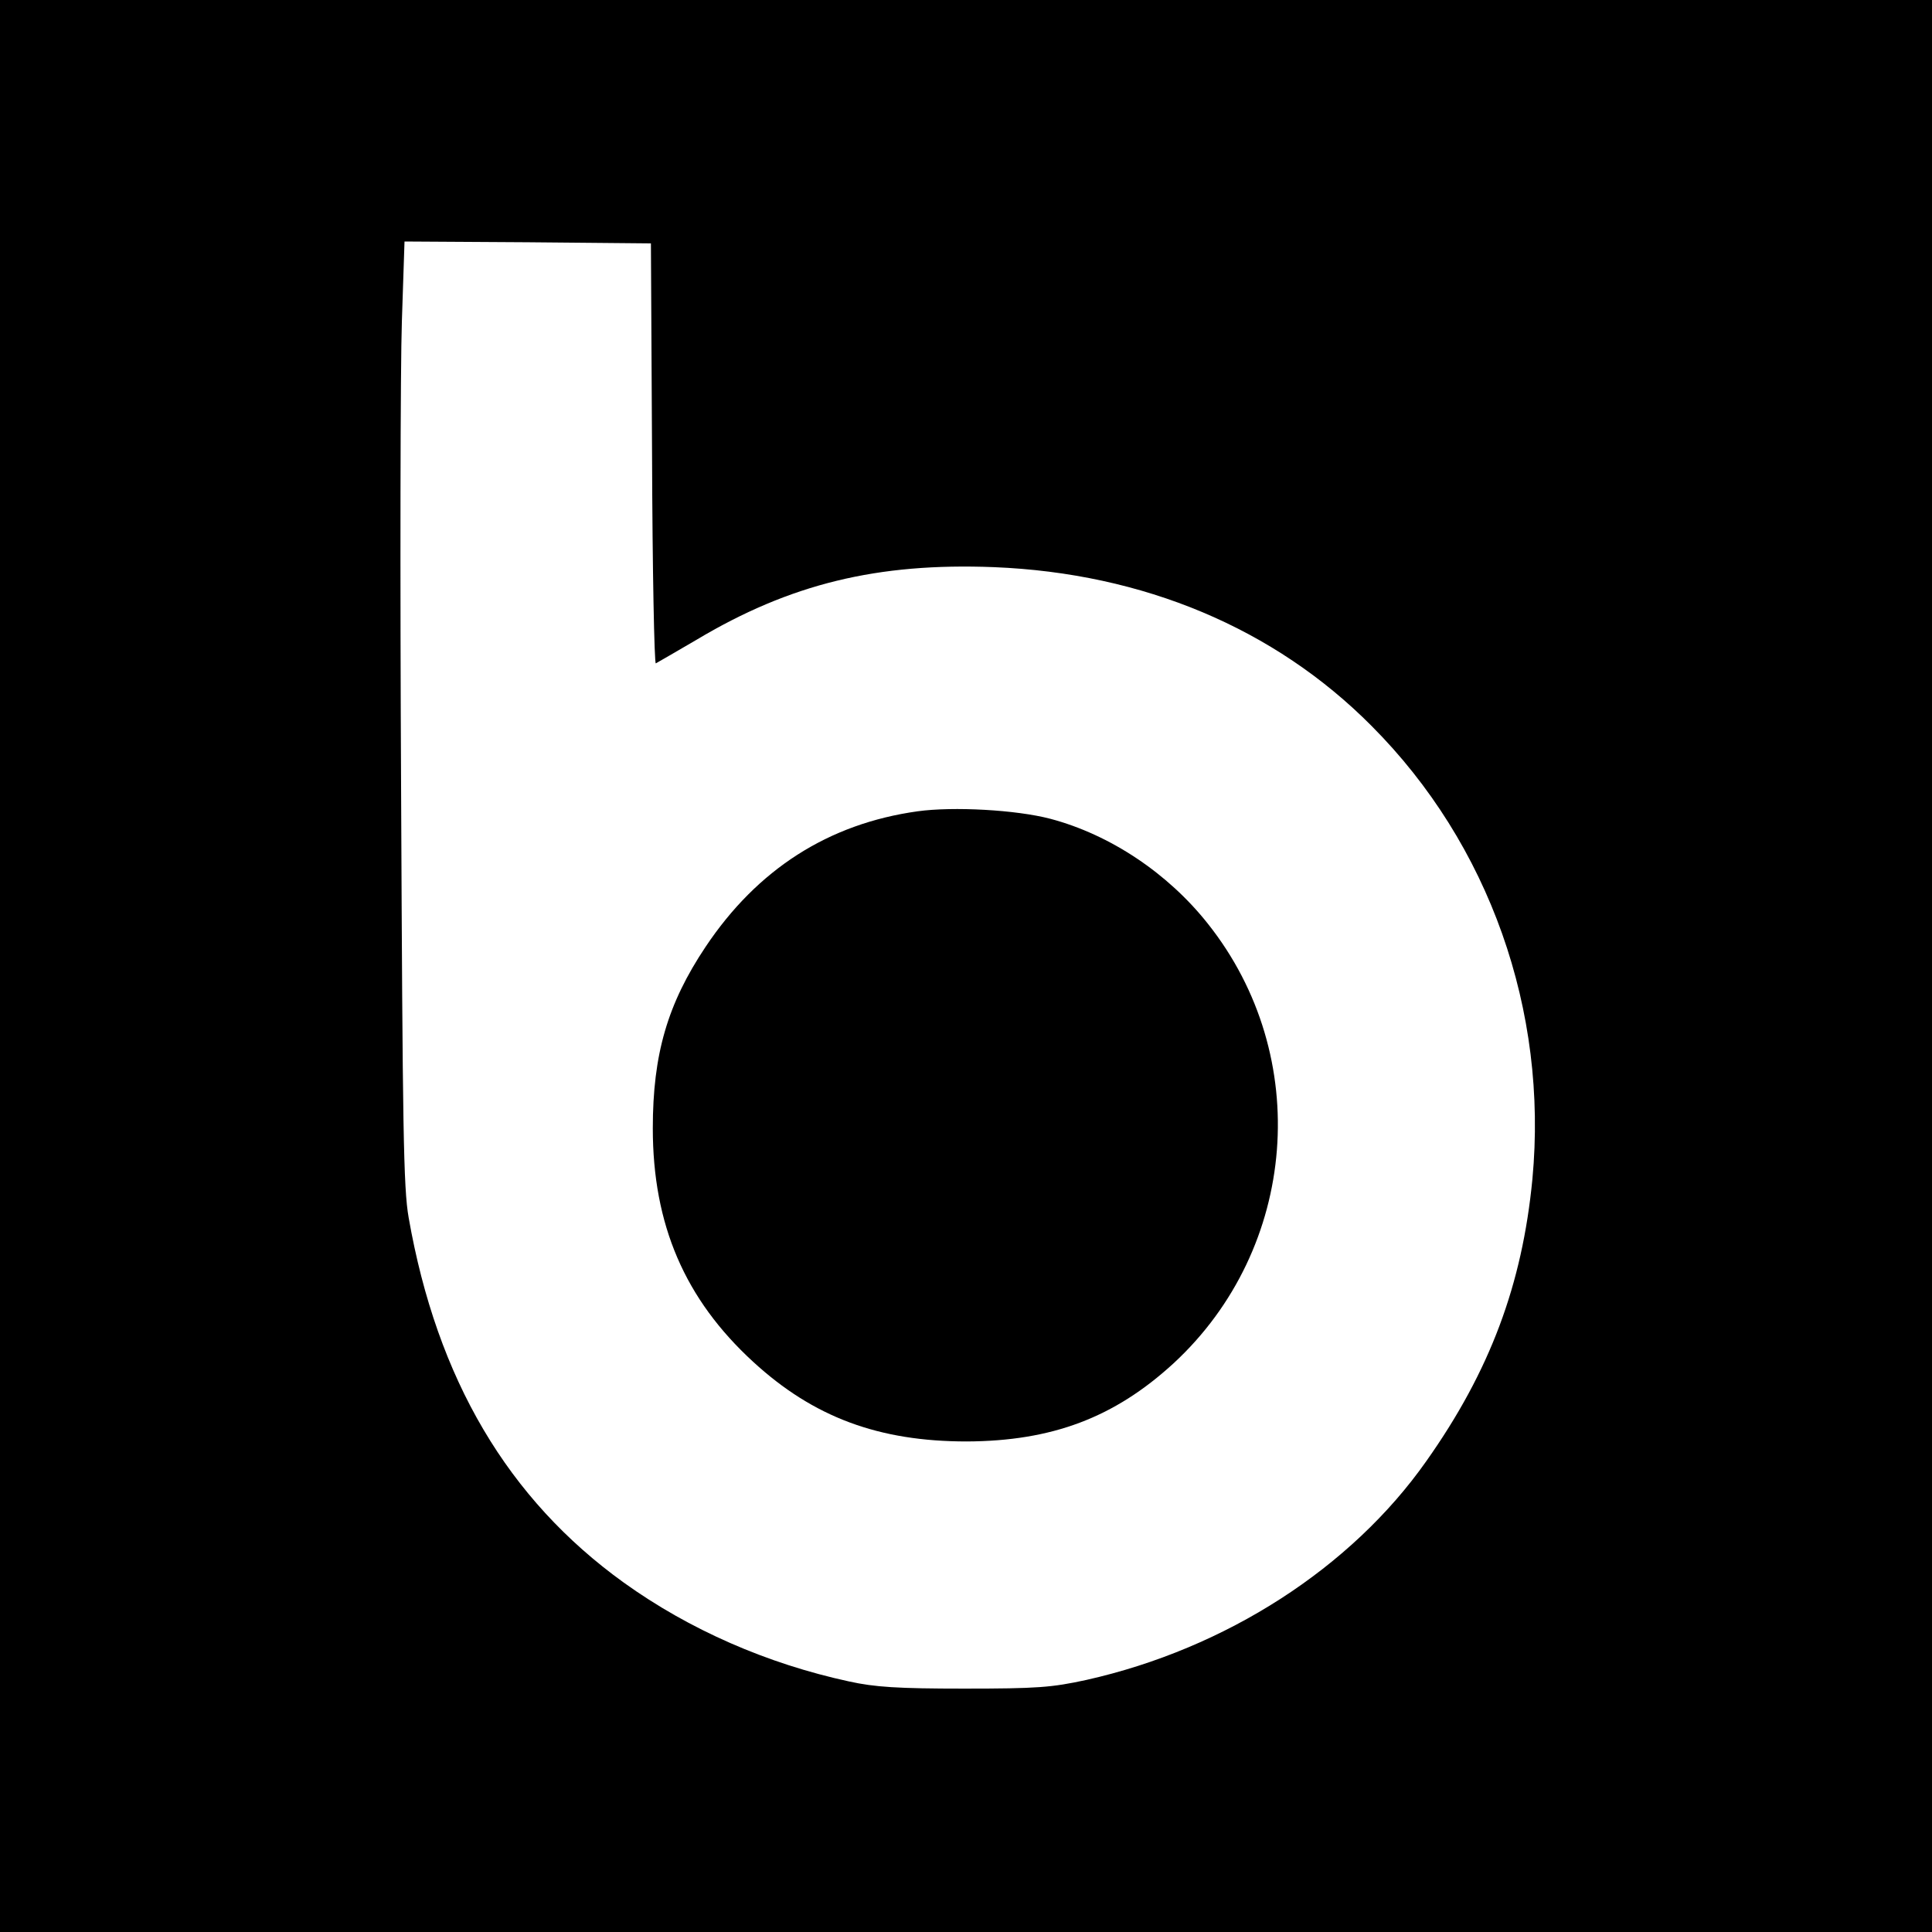 <?xml version="1.0" standalone="no"?>
<!DOCTYPE svg PUBLIC "-//W3C//DTD SVG 20010904//EN"
 "http://www.w3.org/TR/2001/REC-SVG-20010904/DTD/svg10.dtd">
<svg version="1.0" xmlns="http://www.w3.org/2000/svg"
 width="512pt" height="512pt" viewBox="0 0 512 512"
 preserveAspectRatio="xMidYMid meet">
<g transform="translate(0,512) scale(0.1,-0.1)"
fill="#000000" stroke="none">
<path d="M0 2560 l0 -2560 2560 0 2560 0 0 2560 0 2560 -2560 0 -2560 0 0
-2560z m1728 1357 c1 -307 6 -557 10 -555 4 2 52 30 107 62 249 149 481 205
789 193 396 -16 744 -162 1001 -421 312 -313 468 -754 426 -1201 -27 -279
-112 -508 -281 -747 -199 -283 -531 -497 -901 -580 -92 -20 -130 -23 -324 -23
-176 0 -237 4 -305 19 -217 47 -423 137 -597 262 -307 221 -495 539 -570 967
-14 79 -16 238 -20 1127 -3 569 -2 1131 2 1248 l7 212 327 -2 326 -3 3 -558z"/>
<path d="M2432 2970 c-237 -33 -425 -154 -562 -359 -101 -151 -140 -285 -140
-481 0 -256 85 -453 266 -619 160 -147 333 -211 566 -211 226 1 391 63 548
207 330 305 370 814 91 1165 -106 134 -259 236 -417 278 -91 24 -258 33 -352
20z"/>
</g>
</svg>
